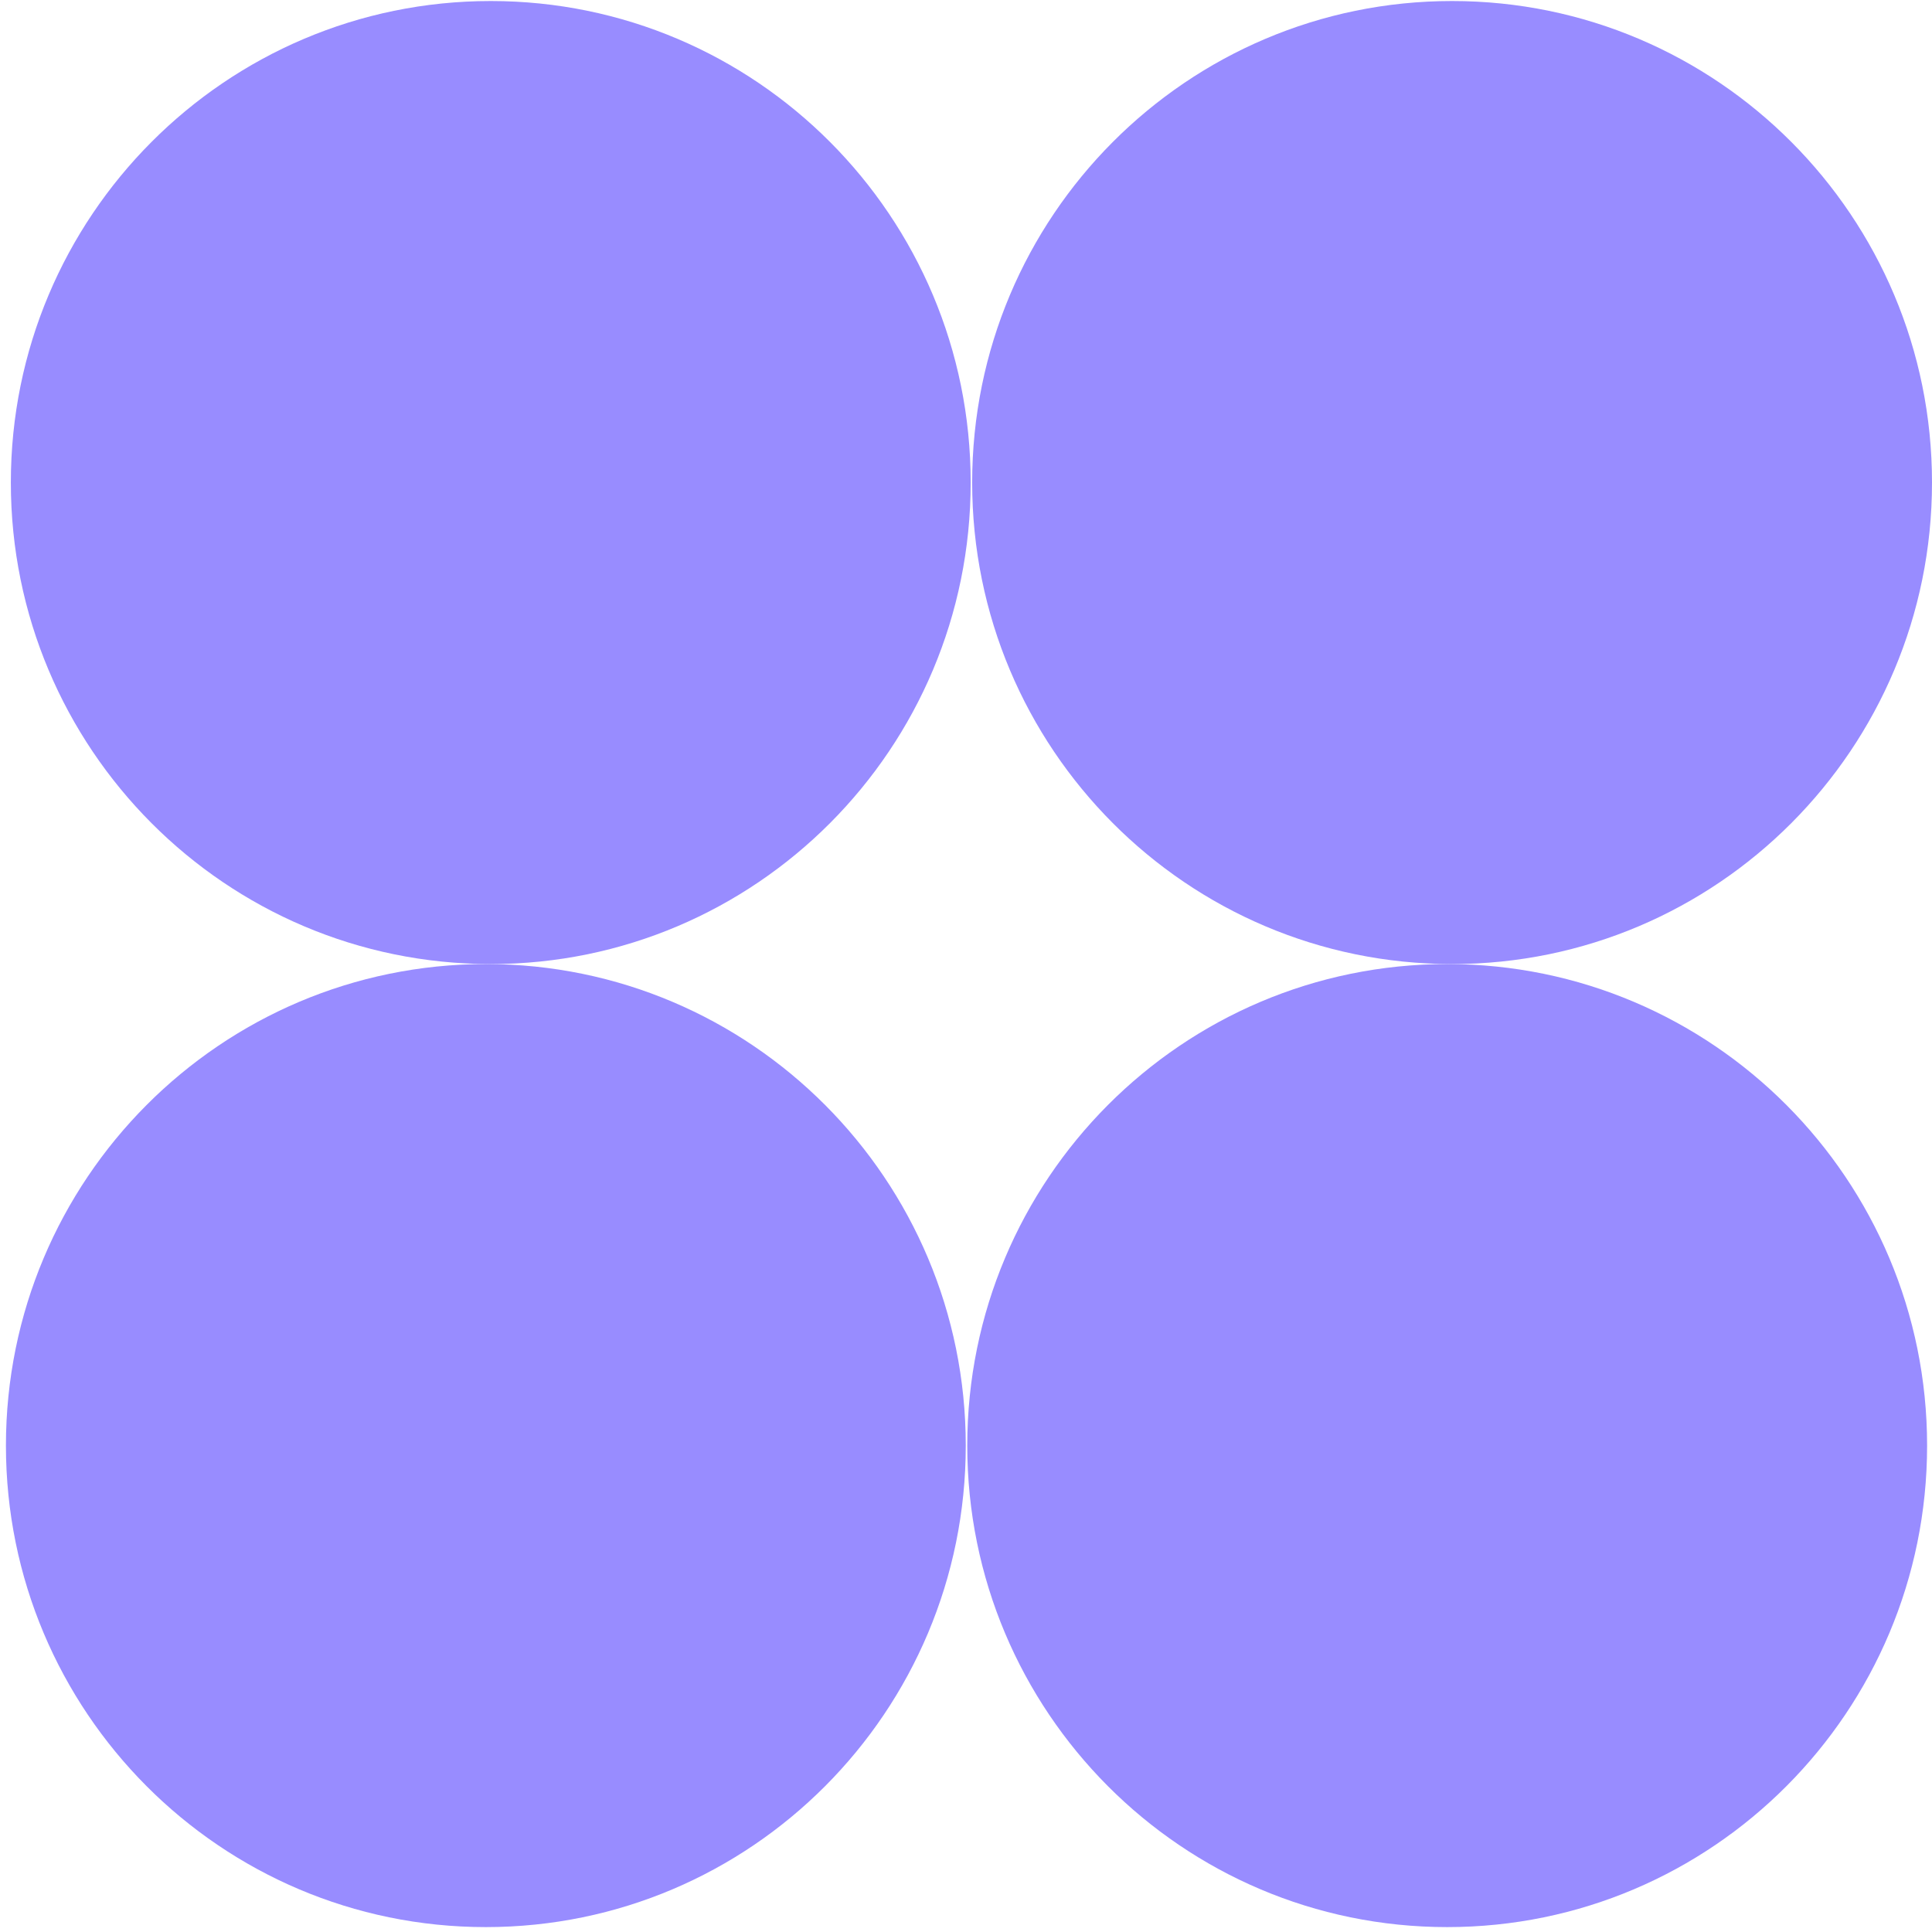 <svg width="173" height="173" viewBox="0 0 173 173" fill="none" xmlns="http://www.w3.org/2000/svg">
<path d="M43.945 86.326C67.679 86.326 86.919 67.022 86.919 43.209C86.919 19.396 67.679 0.092 43.945 0.092C20.211 0.092 0.971 19.396 0.971 43.209C0.971 67.022 20.211 86.326 43.945 86.326Z" fill="#988CFF"/>
<path d="M43.505 172.561C67.239 172.561 86.479 153.257 86.479 129.444C86.479 105.631 67.239 86.326 43.505 86.326C19.771 86.326 0.531 105.631 0.531 129.444C0.531 153.257 19.771 172.561 43.505 172.561Z" fill="#988CFF"/>
<path d="M130.026 86.326C153.76 86.326 173 67.022 173 43.209C173 19.396 153.76 0.092 130.026 0.092C106.292 0.092 87.052 19.396 87.052 43.209C87.052 67.022 106.292 86.326 130.026 86.326Z" fill="#988CFF"/>
<path d="M129.587 172.561C153.321 172.561 172.561 153.257 172.561 129.444C172.561 105.631 153.321 86.326 129.587 86.326C105.853 86.326 86.613 105.631 86.613 129.444C86.613 153.257 105.853 172.561 129.587 172.561Z" fill="#988CFF"/>
</svg>

